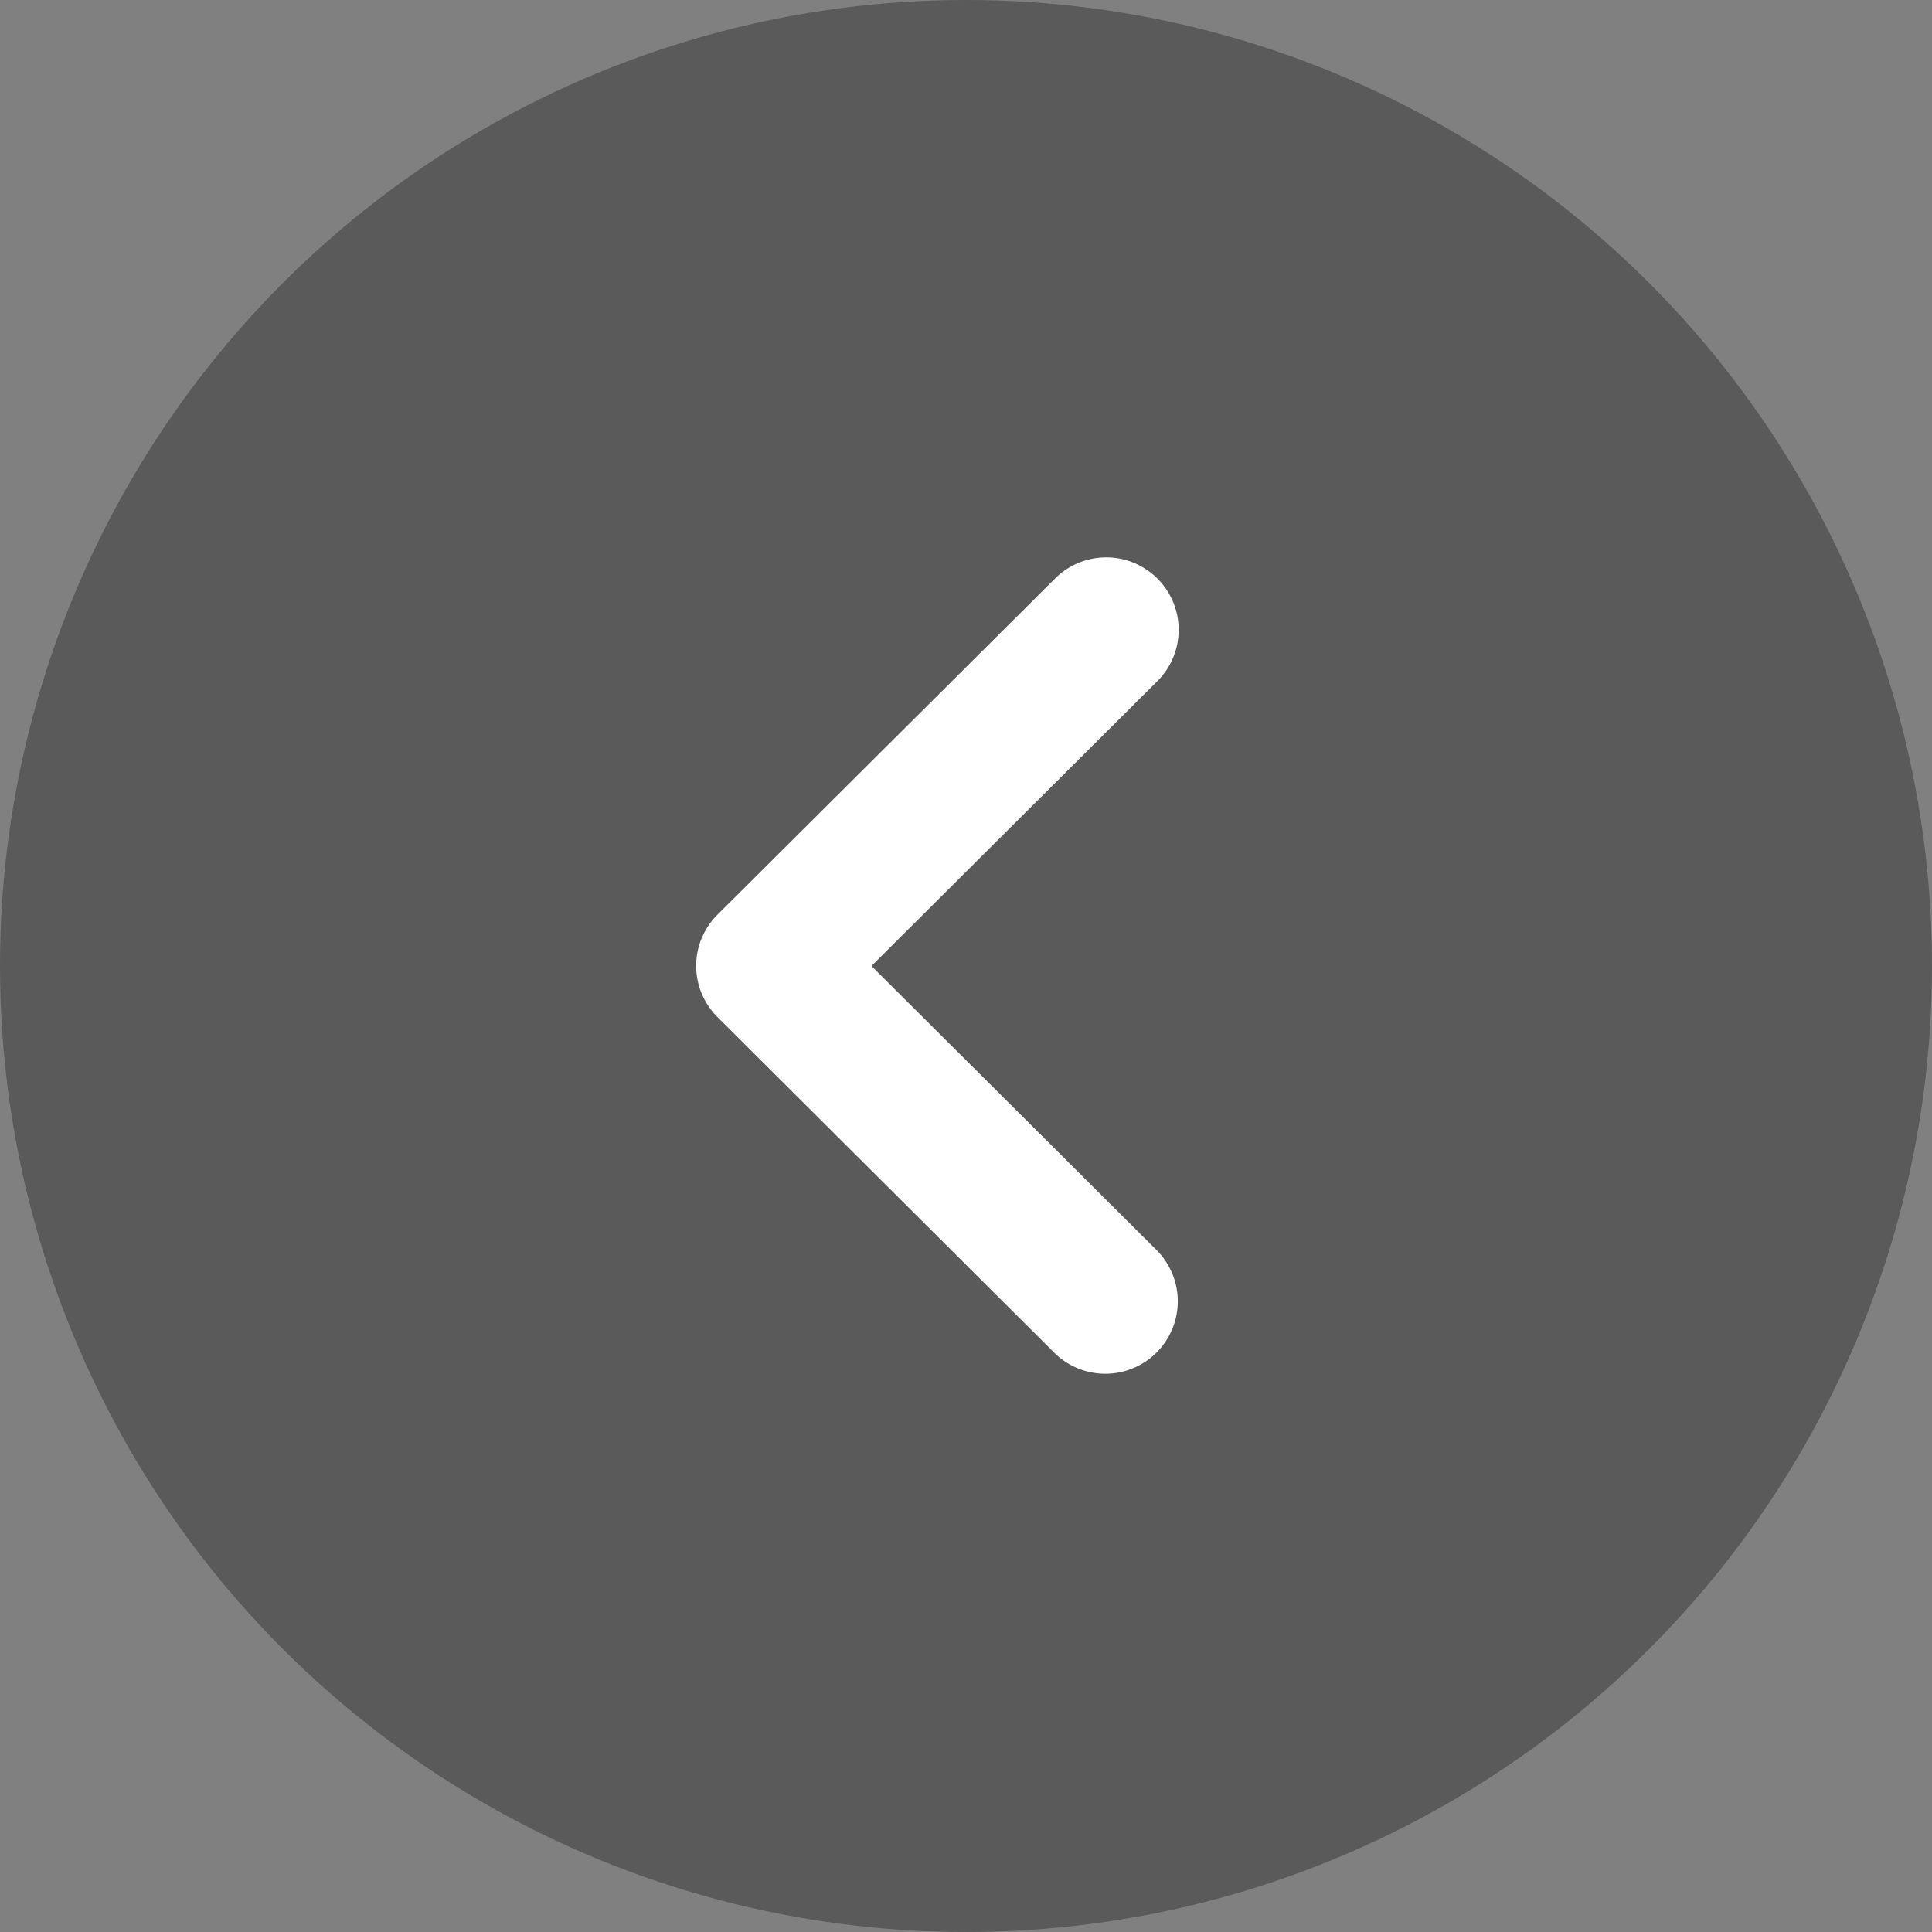 <svg xmlns="http://www.w3.org/2000/svg" width="40" height="40" viewBox="0 0 40 40">
  <rect x="0" y="0" width="40" height="40" fill="#808080" stroke="none"/>
  <g id="Groupe_361" data-name="Groupe 361" transform="translate(1870 453) rotate(180)">
    <circle id="Ellipse_3" data-name="Ellipse 3" cx="20" cy="20" r="20" transform="translate(1830 413)" opacity="0.3"/>
    <g id="Iconly_Light_Arrow_-_Right_Circle" data-name="Iconly/Light/Arrow - Right Circle" transform="translate(1828 411)">
      <g id="Arrow_-_Right_Circle" data-name="Arrow - Right Circle" transform="translate(2 42) rotate(-90)">
        <path id="Stroke_3" data-name="Stroke 3" d="M8.442,9.972A1.5,1.5,0,0,1,7.379,9.53L.437,2.558A1.5,1.5,0,1,1,2.563.442l5.879,5.9,5.879-5.9a1.5,1.5,0,1,1,2.126,2.117L9.5,9.53A1.5,1.5,0,0,1,8.442,9.972Z" transform="translate(11.558 15.615)" fill="#fff"/>
      </g>
    </g>
  </g>
</svg>
